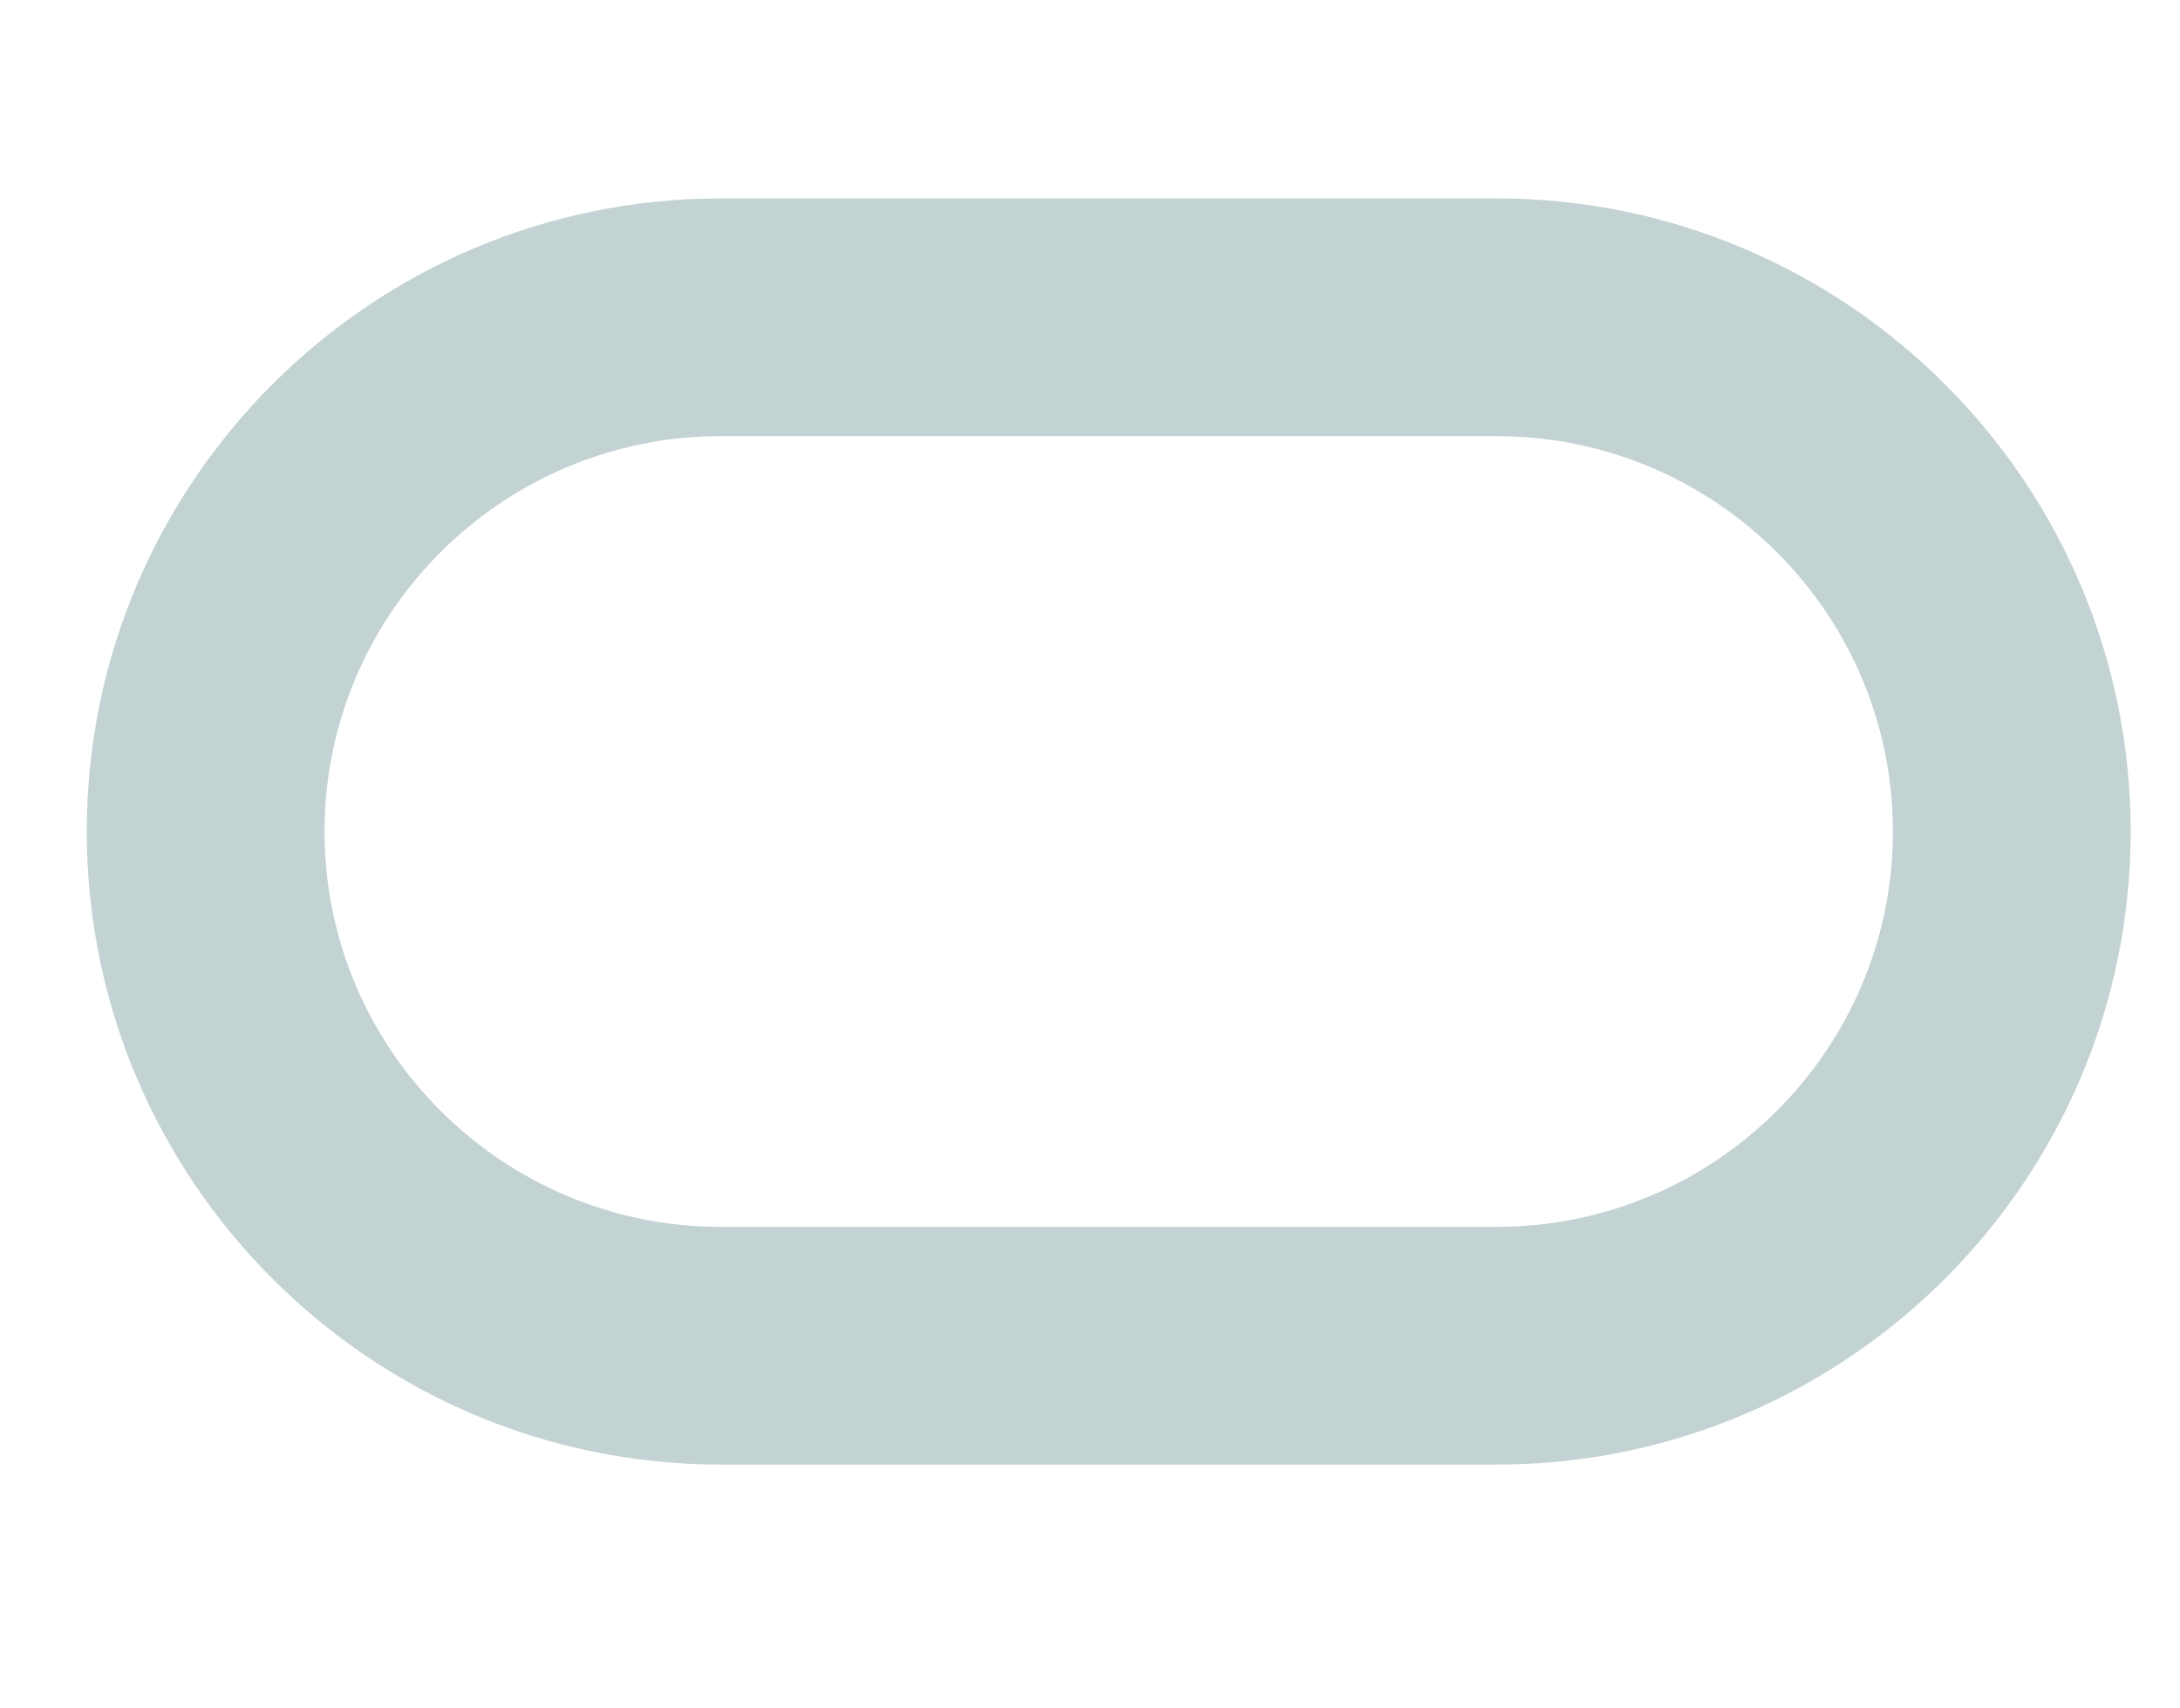 <?xml version="1.0" encoding="utf-8"?>
<!-- Generator: Adobe Illustrator 16.0.0, SVG Export Plug-In . SVG Version: 6.00 Build 0)  -->
<!DOCTYPE svg PUBLIC "-//W3C//DTD SVG 1.1//EN" "http://www.w3.org/Graphics/SVG/1.1/DTD/svg11.dtd">
<svg version="1.1" id="Layer_1" xmlns="http://www.w3.org/2000/svg" xmlns:xlink="http://www.w3.org/1999/xlink" x="0px" y="0px"
	 width="157px" height="123px" viewBox="0 0 157 123" enable-background="new 0 0 157 123" xml:space="preserve">
<path fill="#C3D2D2" d="M107.789,105.49H51.906c-25.174,0-45.656-20.455-45.656-45.598s20.482-45.6,45.656-45.6h55.883
	c25.174,0,45.656,20.457,45.656,45.6S132.962,105.49,107.789,105.49z M51.906,31.414c-15.733,0-28.535,12.775-28.535,28.479
	s12.802,28.477,28.535,28.477h55.883c15.734,0,28.536-12.773,28.536-28.477s-12.802-28.479-28.536-28.479H51.906z"/>
</svg>
